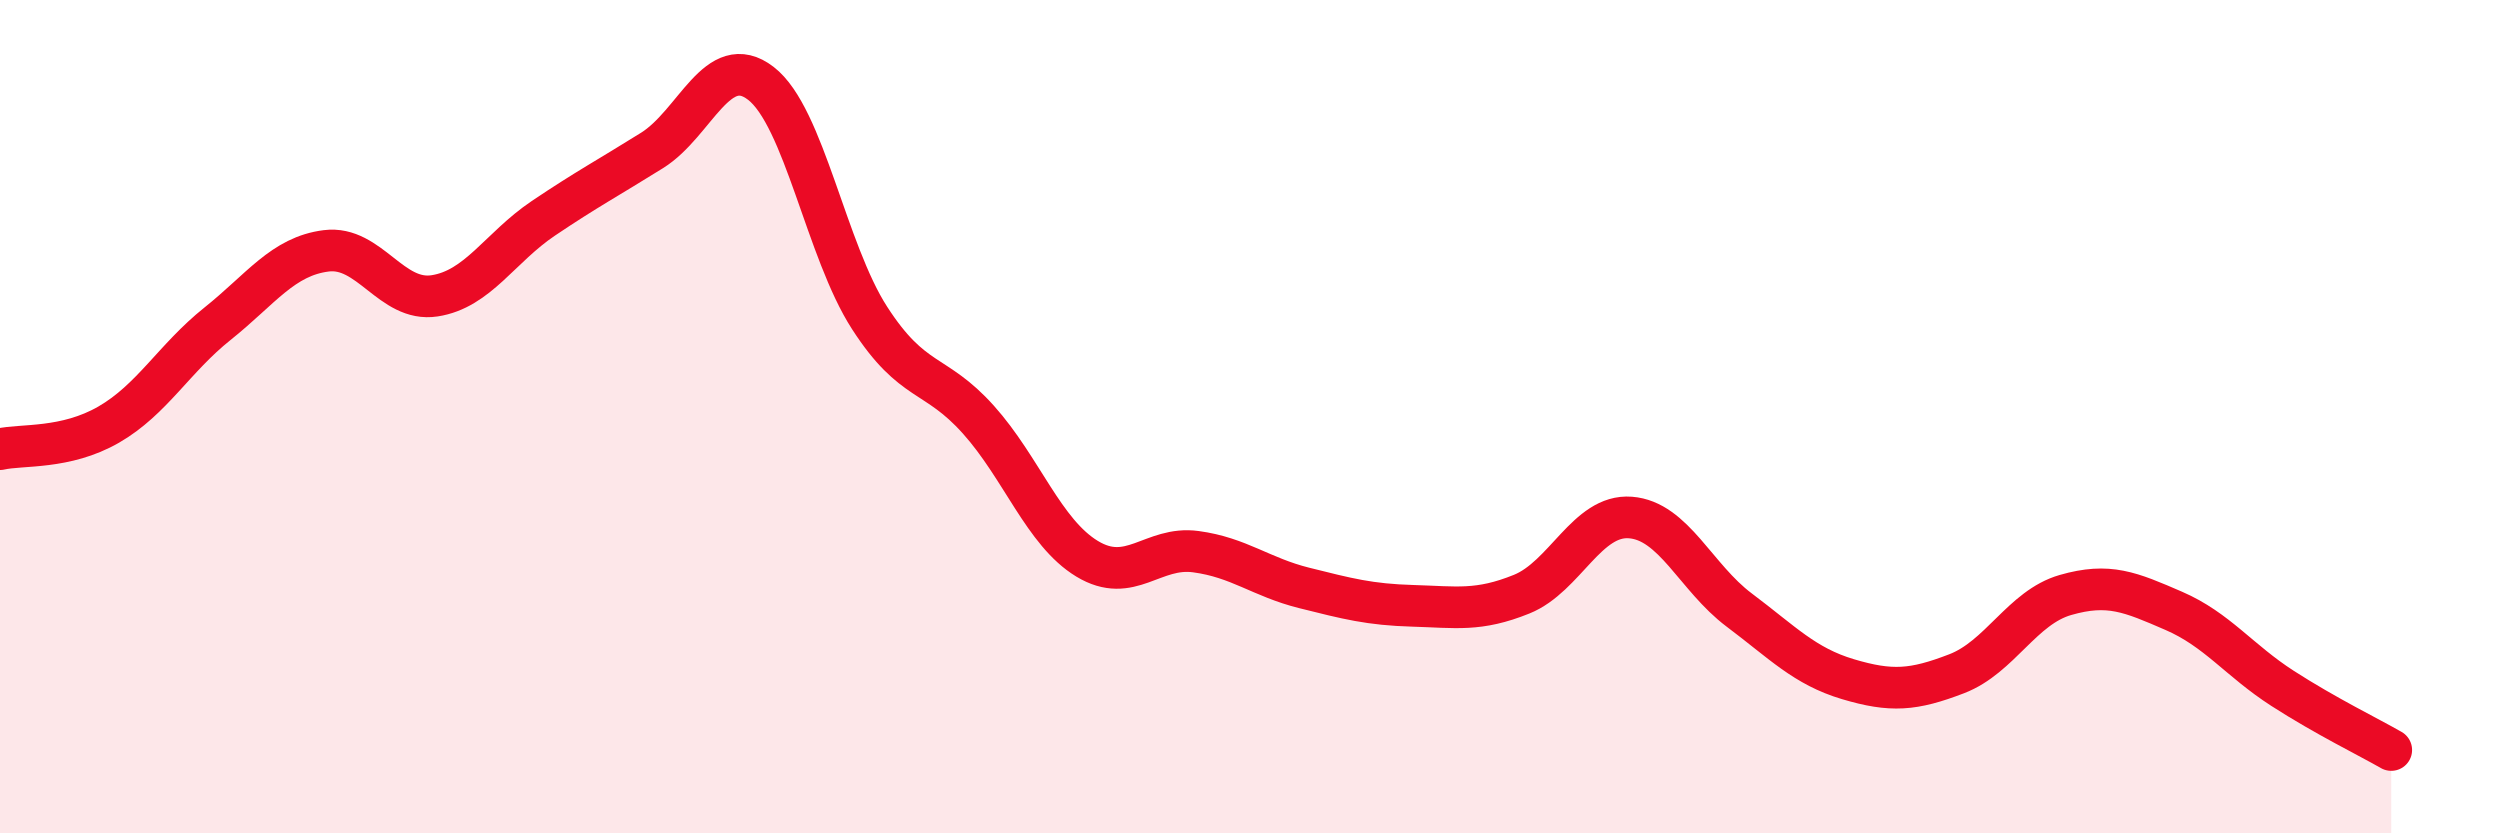 
    <svg width="60" height="20" viewBox="0 0 60 20" xmlns="http://www.w3.org/2000/svg">
      <path
        d="M 0,10.78 C 0.52,10.66 1.57,10.79 2.61,10.19 C 3.65,9.59 4.18,8.6 5.22,7.77 C 6.26,6.94 6.79,6.15 7.83,6.02 C 8.87,5.89 9.39,7.26 10.43,7.1 C 11.47,6.94 12,5.94 13.04,5.24 C 14.08,4.54 14.61,4.26 15.65,3.61 C 16.69,2.96 17.22,1.2 18.26,2 C 19.3,2.8 19.83,6.02 20.87,7.63 C 21.91,9.24 22.44,8.91 23.48,10.07 C 24.52,11.23 25.05,12.78 26.09,13.41 C 27.13,14.04 27.66,13.1 28.7,13.24 C 29.74,13.38 30.26,13.85 31.3,14.11 C 32.34,14.37 32.87,14.51 33.91,14.54 C 34.95,14.57 35.48,14.68 36.52,14.26 C 37.56,13.84 38.09,12.34 39.13,12.42 C 40.17,12.5 40.7,13.86 41.74,14.64 C 42.78,15.42 43.31,15.99 44.35,16.3 C 45.39,16.61 45.92,16.57 46.96,16.17 C 48,15.77 48.53,14.58 49.57,14.28 C 50.61,13.98 51.13,14.21 52.17,14.66 C 53.21,15.11 53.74,15.85 54.78,16.52 C 55.82,17.19 56.87,17.7 57.39,18L57.39 20L0 20Z"
        fill="#EB0A25"
        opacity="0.1"
        stroke-linecap="round"
        stroke-linejoin="round"
      />
      <path
        d="M 0,10.78 C 0.52,10.66 1.57,10.79 2.61,10.19 C 3.65,9.59 4.18,8.6 5.22,7.77 C 6.26,6.94 6.79,6.15 7.83,6.02 C 8.87,5.89 9.39,7.26 10.43,7.1 C 11.47,6.94 12,5.94 13.04,5.24 C 14.08,4.54 14.61,4.26 15.65,3.61 C 16.69,2.96 17.22,1.2 18.26,2 C 19.3,2.8 19.83,6.02 20.87,7.63 C 21.91,9.24 22.44,8.91 23.48,10.07 C 24.52,11.23 25.05,12.78 26.09,13.41 C 27.13,14.04 27.66,13.1 28.7,13.24 C 29.74,13.38 30.26,13.85 31.3,14.11 C 32.34,14.37 32.87,14.51 33.91,14.54 C 34.95,14.57 35.48,14.68 36.52,14.26 C 37.56,13.84 38.09,12.34 39.13,12.42 C 40.17,12.5 40.7,13.86 41.74,14.64 C 42.78,15.42 43.31,15.99 44.35,16.3 C 45.39,16.61 45.92,16.57 46.96,16.17 C 48,15.77 48.53,14.58 49.57,14.28 C 50.61,13.98 51.13,14.21 52.17,14.66 C 53.21,15.11 53.74,15.85 54.78,16.52 C 55.82,17.19 56.87,17.7 57.39,18"
        stroke="#EB0A25"
        stroke-width="1"
        fill="none"
        stroke-linecap="round"
        stroke-linejoin="round"
      />
    </svg>
  